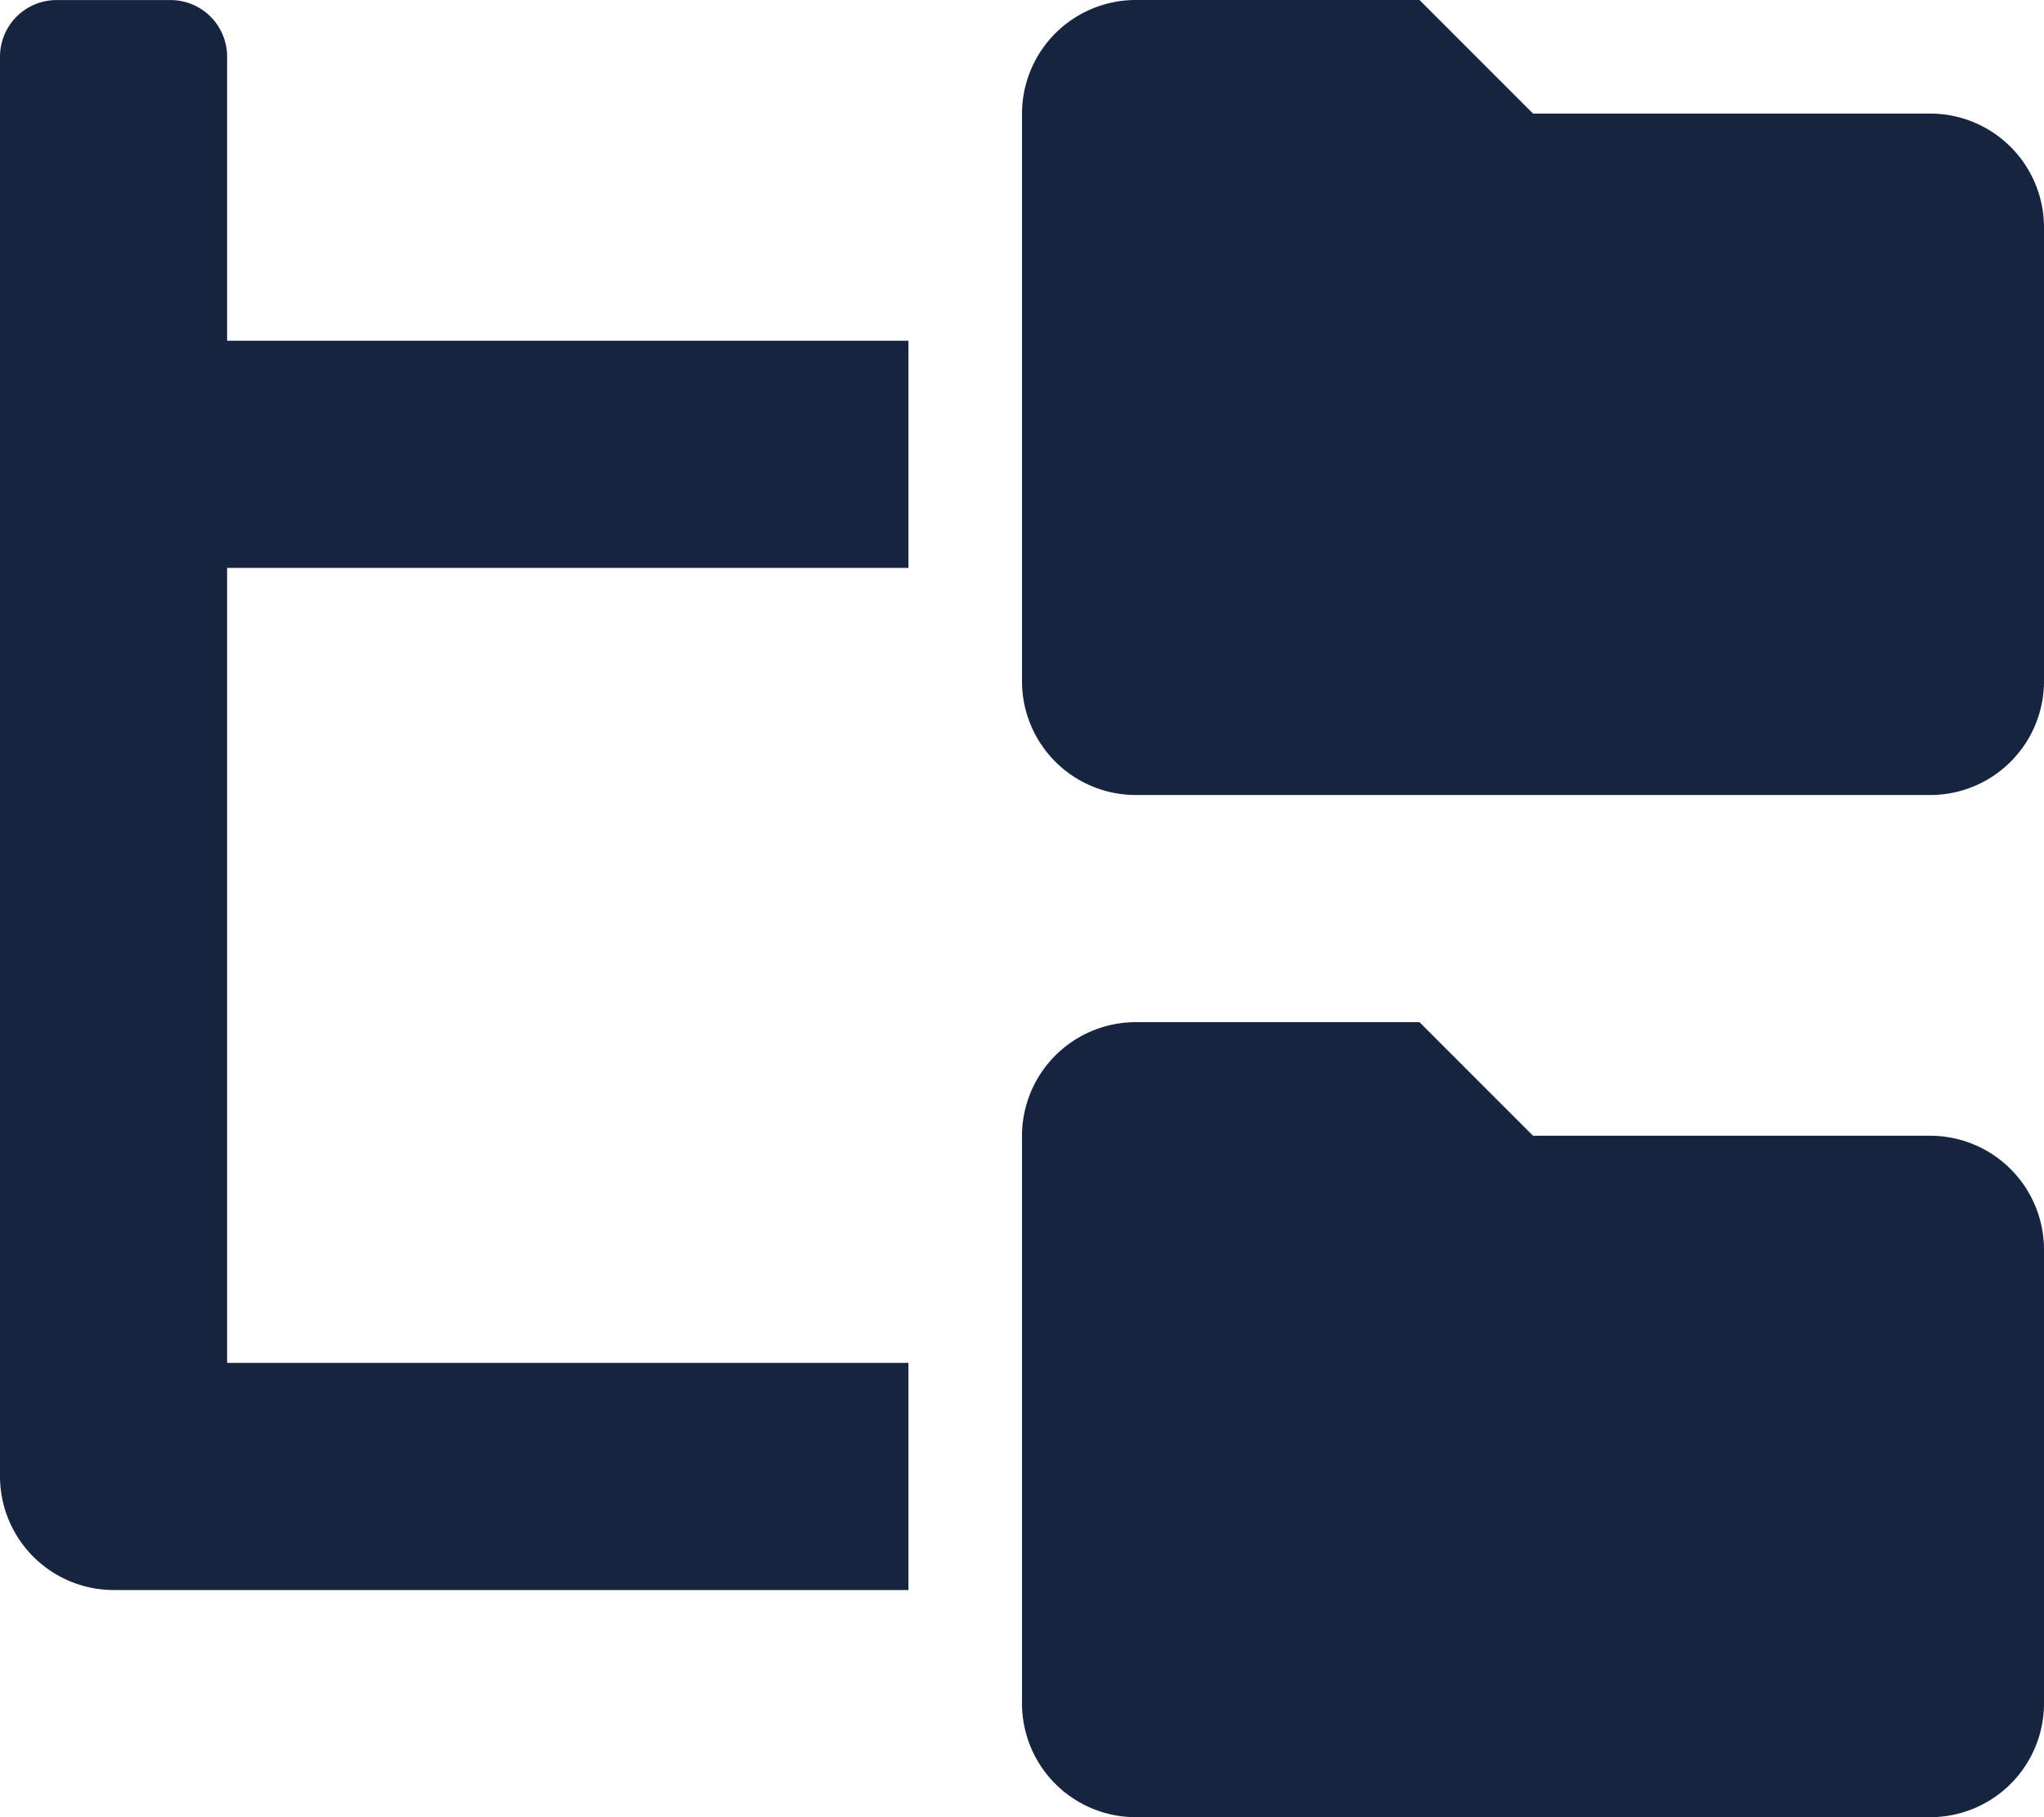 <svg xmlns="http://www.w3.org/2000/svg" width="33.75" height="30" viewBox="0 0 33.75 30"><path d="M31.875-24.375H25.313L23.438-26.25H18.75a1.879,1.879,0,0,0-1.875,1.875V-15a1.879,1.879,0,0,0,1.875,1.875H31.875A1.879,1.879,0,0,0,33.75-15v-7.5A1.88,1.88,0,0,0,31.875-24.375Zm0,16.875H25.313L23.438-9.375H18.75A1.879,1.879,0,0,0,16.875-7.5V1.875A1.879,1.879,0,0,0,18.75,3.75H31.875A1.879,1.879,0,0,0,33.75,1.875v-7.5A1.881,1.881,0,0,0,31.875-7.5ZM3.75-25.312a.934.934,0,0,0-.937-.937H.938A.935.935,0,0,0,0-25.312V-1.875A1.879,1.879,0,0,0,1.875,0H15V-3.75H3.75V-16.875H15v-3.75H3.75Z" transform="translate(0 26.25)" fill="#172440"/></svg>